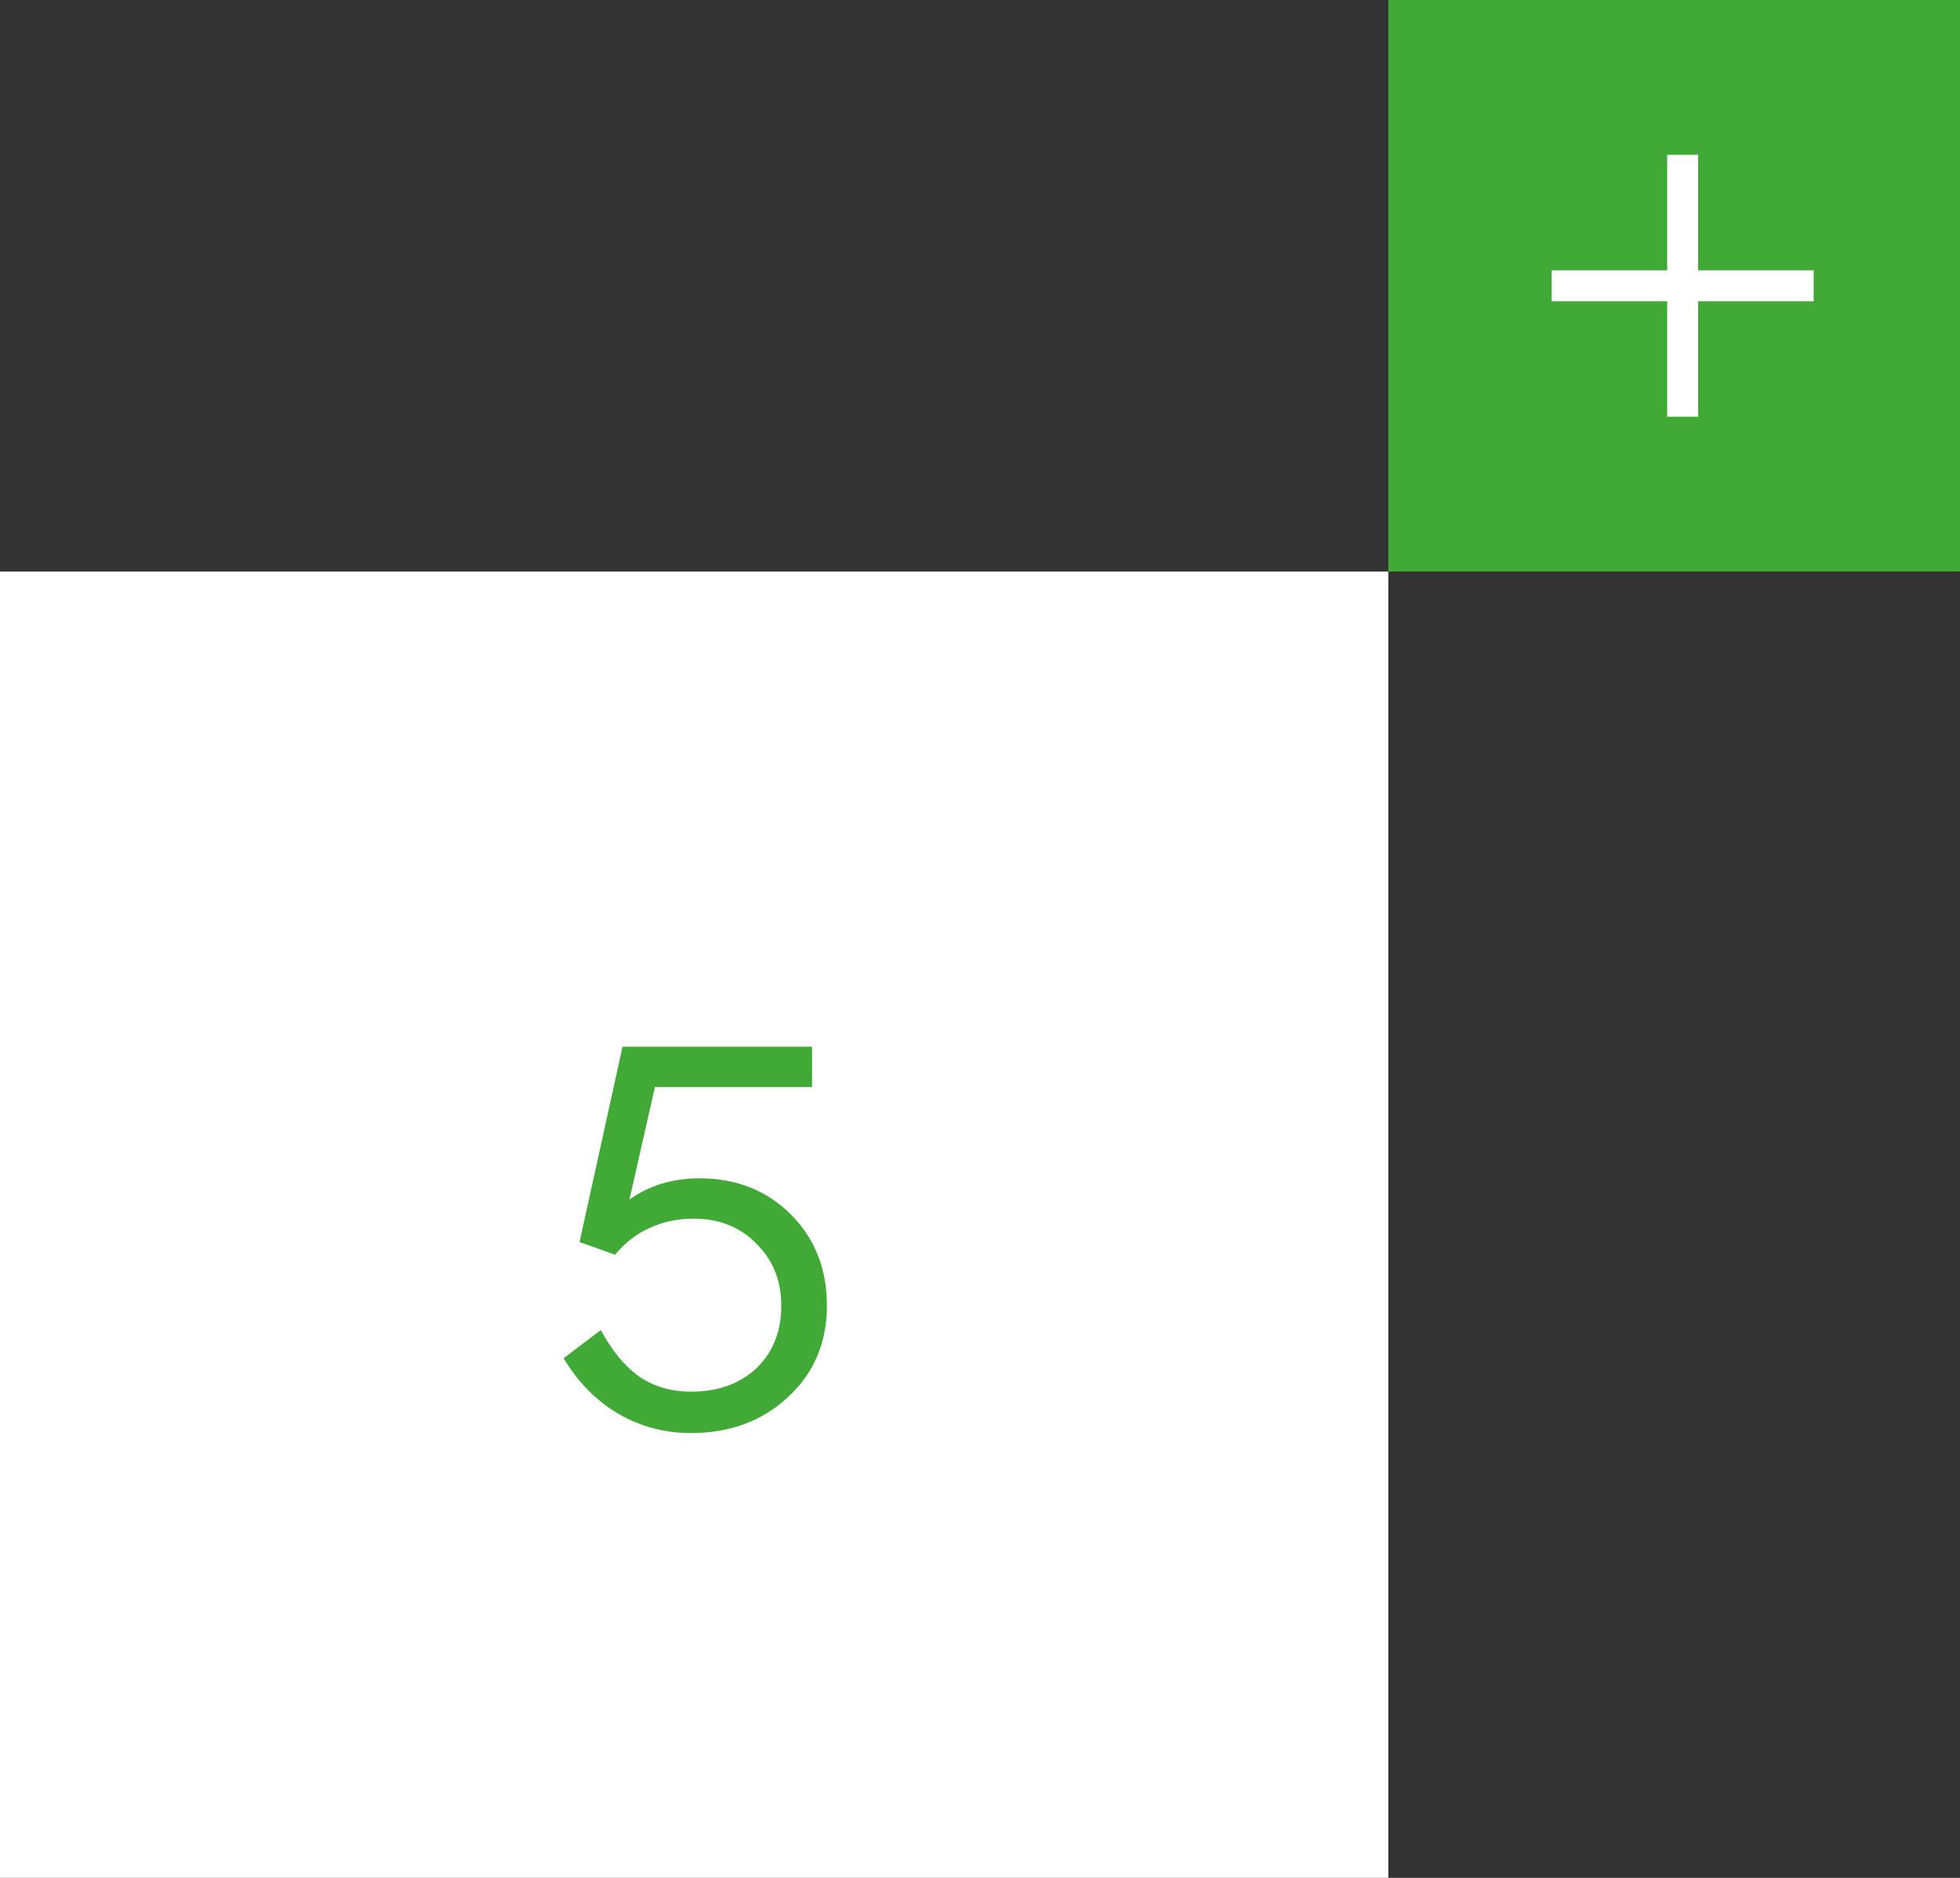 <?xml version="1.0" encoding="UTF-8"?> <svg xmlns="http://www.w3.org/2000/svg" width="48" height="46" viewBox="0 0 48 46" fill="none"><rect x="0" y="0" width="48" height="46" fill="#333333" stroke="none"/><rect width="34" height="32" transform="translate(0 14)" fill="white"></rect><path d="M17.131 28.864C18.033 28.864 18.778 29.159 19.367 29.748C19.957 30.337 20.251 31.083 20.251 31.984C20.251 32.885 19.935 33.631 19.302 34.22C18.67 34.809 17.877 35.104 16.923 35.104C16.273 35.104 15.675 34.944 15.129 34.623C14.592 34.302 14.15 33.852 13.803 33.271L14.713 32.582C14.991 33.093 15.307 33.475 15.662 33.726C16.026 33.969 16.447 34.09 16.923 34.09C17.582 34.09 18.115 33.899 18.522 33.518C18.93 33.128 19.133 32.617 19.133 31.984C19.133 31.369 18.93 30.862 18.522 30.463C18.124 30.056 17.612 29.852 16.988 29.852C16.59 29.852 16.226 29.93 15.896 30.086C15.576 30.233 15.298 30.45 15.064 30.736L14.193 30.424L15.246 25.64H19.887V26.628H16.039L15.415 29.384C15.658 29.211 15.922 29.081 16.208 28.994C16.503 28.907 16.811 28.864 17.131 28.864Z" fill="#41AA37"></path><rect width="14" height="14" transform="translate(34)" fill="#41AA37"></rect><path d="M40.829 7.379H38V6.621H40.829V3.792H41.587V6.621H44.417V7.379H41.587V10.208H40.829V7.379Z" fill="white"></path></svg> 
